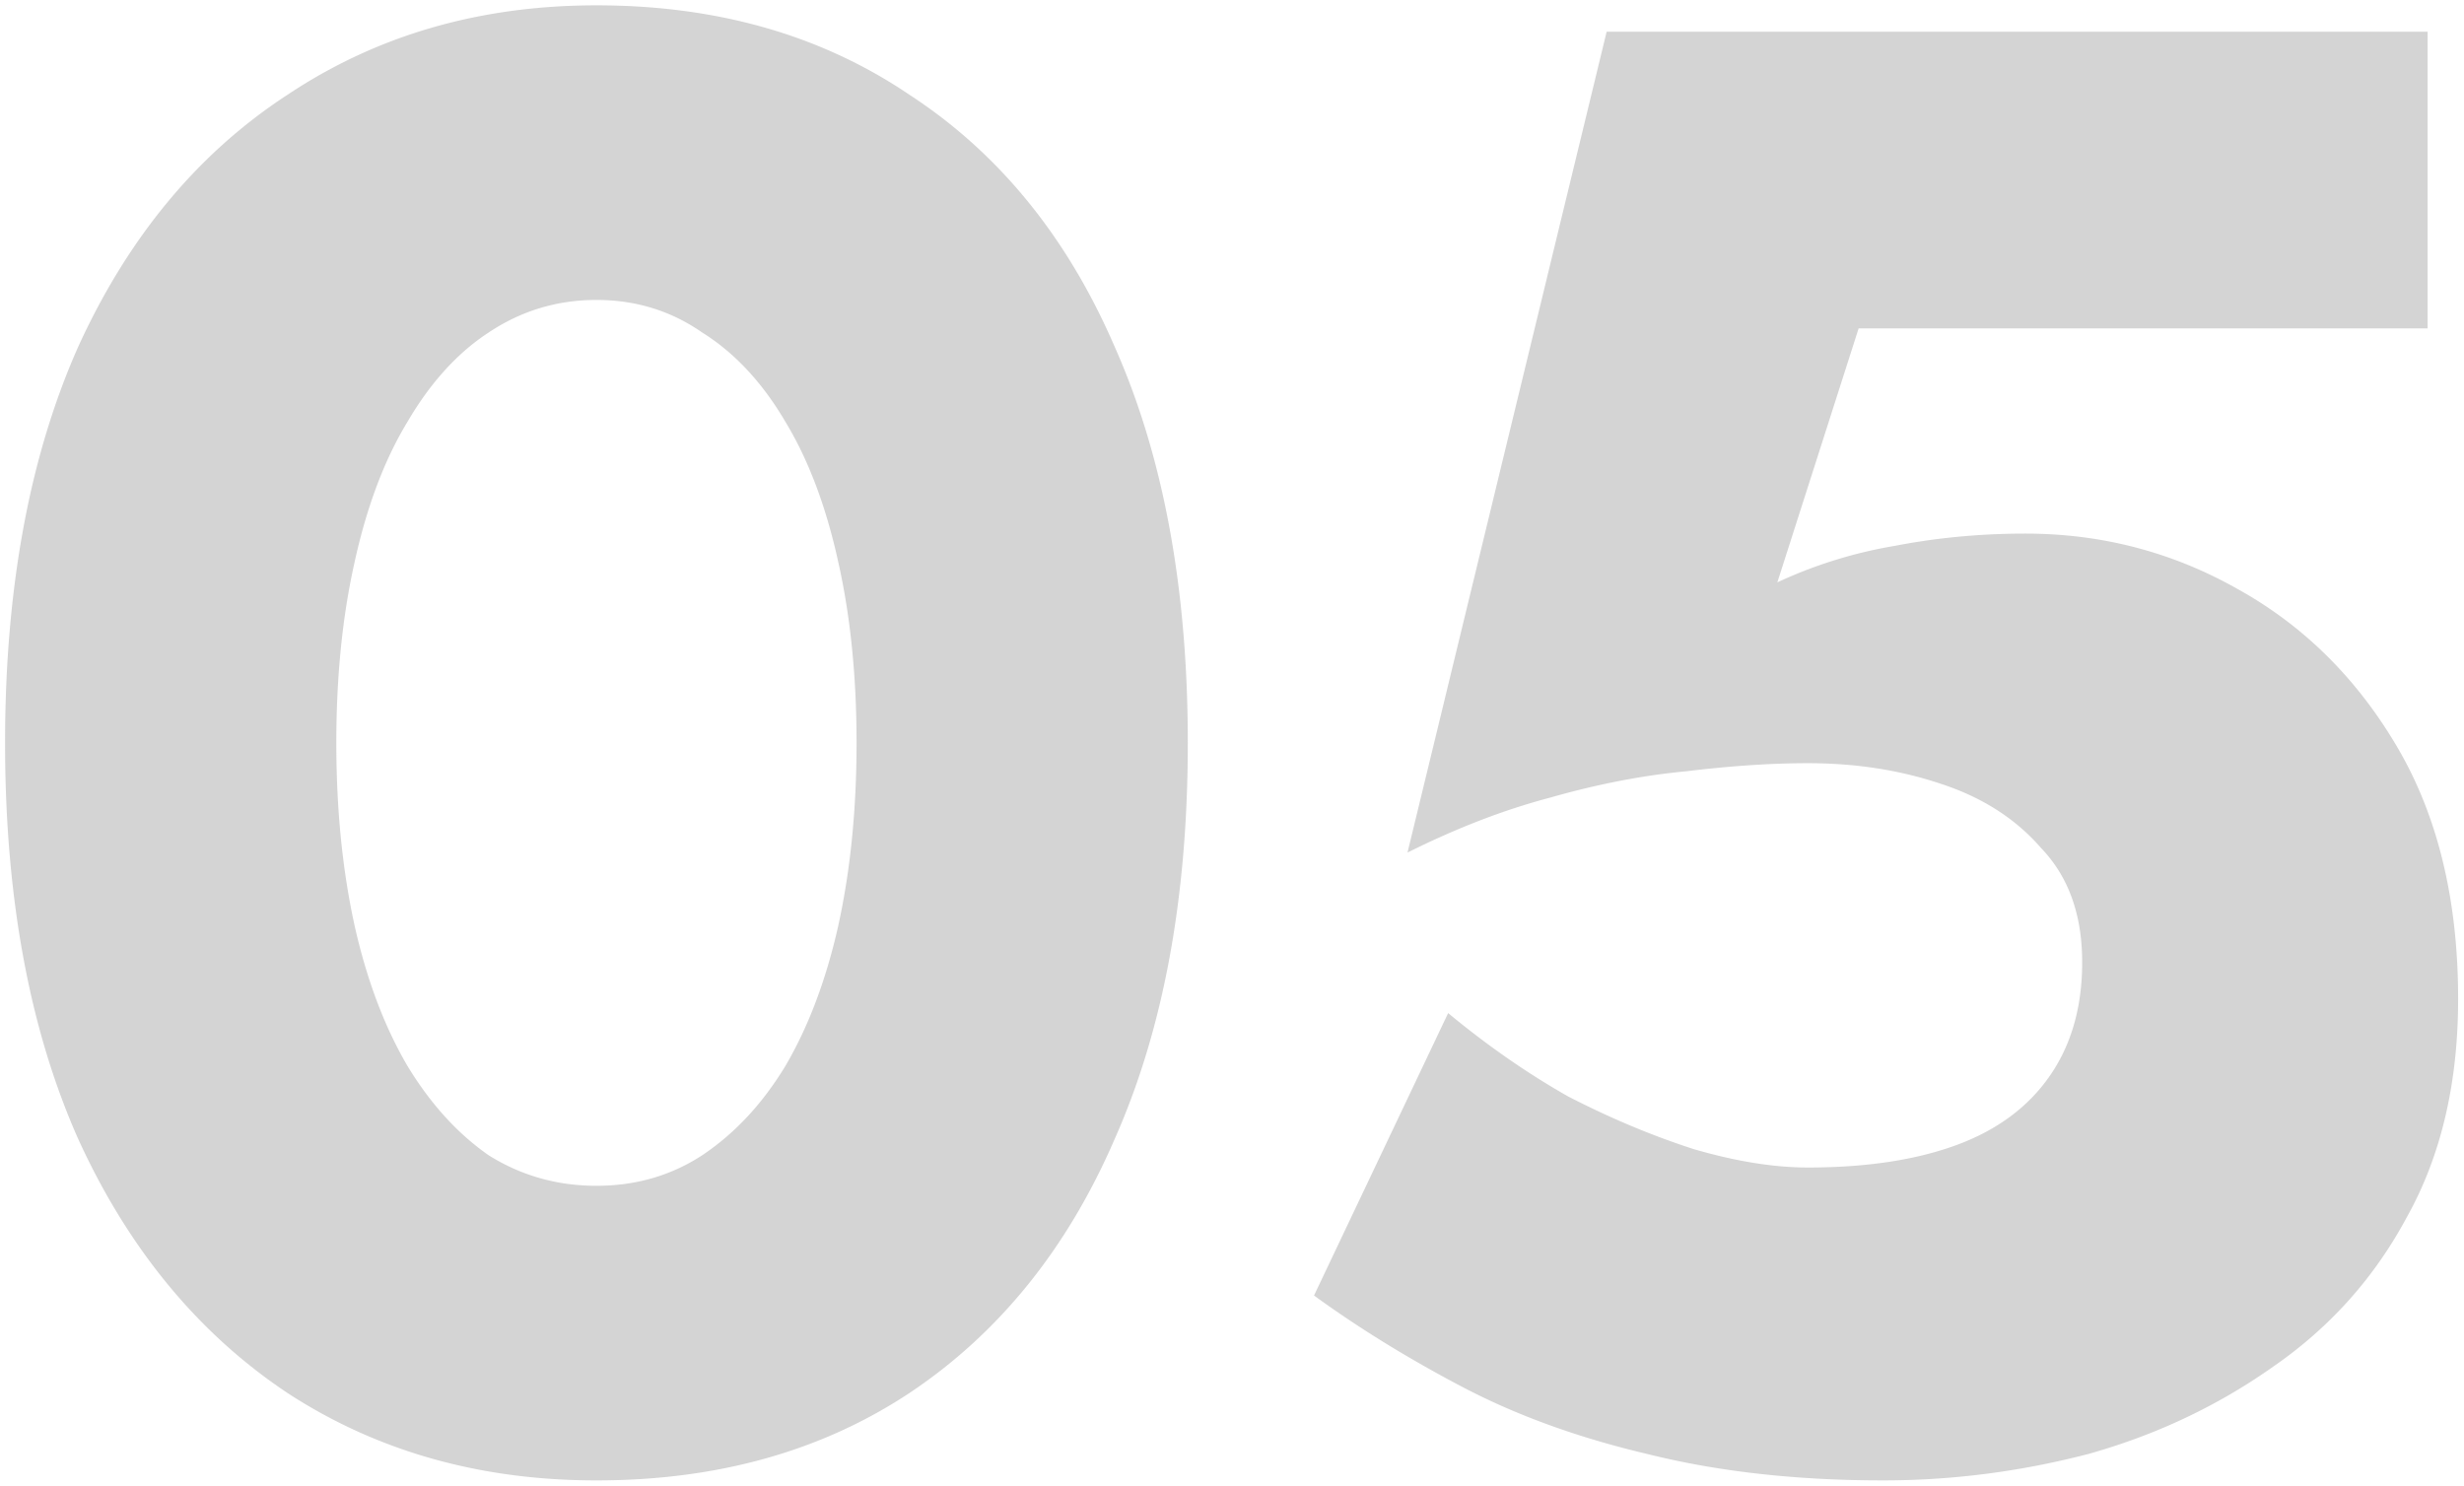 <svg width="388" height="234" viewBox="0 0 388 234" fill="none" xmlns="http://www.w3.org/2000/svg"><path d="M52.96 117c0 10.453.96 20.053 2.88 28.8 1.92 8.533 4.693 15.893 8.32 22.08 3.627 5.973 7.893 10.667 12.8 14.08 5.12 3.2 10.773 4.8 16.96 4.8 6.187 0 11.733-1.6 16.64-4.8 5.12-3.413 9.493-8.107 13.12-14.08 3.627-6.187 6.4-13.547 8.32-22.08 1.92-8.747 2.88-18.347 2.88-28.8s-.96-19.947-2.88-28.48c-1.92-8.747-4.693-16.107-8.32-22.08-3.627-6.187-8-10.88-13.12-14.08-4.907-3.413-10.453-5.12-16.64-5.12-6.187 0-11.84 1.707-16.96 5.12-4.907 3.2-9.173 7.893-12.8 14.08-3.627 5.973-6.4 13.333-8.32 22.08-1.92 8.533-2.88 18.027-2.88 28.48zM.8 117c0-24.32 3.84-45.12 11.52-62.4 7.893-17.28 18.88-30.507 32.96-39.68C59.36 5.533 75.573.84 93.92.84c18.987 0 35.413 4.693 49.28 14.08 14.08 9.173 24.853 22.4 32.32 39.68 7.68 17.28 11.52 38.08 11.52 62.4s-3.84 45.12-11.52 62.4c-7.467 17.28-18.24 30.613-32.32 40-13.867 9.173-30.293 13.76-49.28 13.76-18.347 0-34.56-4.587-48.64-13.76-14.08-9.387-25.067-22.72-32.96-40C4.64 162.12.8 141.32.8 117zm386.275 40.32c0 13.227-2.667 24.64-8 34.24-5.12 9.6-12.16 17.493-21.12 23.68-8.747 6.187-18.453 10.773-29.12 13.76-10.667 2.773-21.44 4.16-32.32 4.16-13.653 0-26.027-1.387-37.12-4.16-10.88-2.56-20.587-6.08-29.12-10.56-8.533-4.48-16.32-9.28-23.36-14.4l21.12-44.48c6.187 5.12 12.48 9.493 18.88 13.12 6.613 3.413 13.227 6.187 19.84 8.32 6.613 1.92 12.587 2.88 17.92 2.88 9.173 0 16.96-1.173 23.36-3.52 6.4-2.347 11.307-5.973 14.72-10.88 3.413-4.907 5.12-10.88 5.12-17.92 0-7.467-2.133-13.44-6.4-17.92-4.053-4.693-9.387-8.107-16-10.24-6.4-2.133-13.333-3.2-20.8-3.2-5.76 0-12.16.427-19.2 1.28-6.827.64-13.973 2.027-21.44 4.16-7.253 1.92-14.72 4.8-22.4 8.64L252.995 5h129.28v46.72h-89.6l-12.8 40a71.997 71.997 0 0118.56-5.76c6.613-1.28 13.44-1.92 20.48-1.92 11.947 0 23.04 2.88 33.28 8.64 10.453 5.76 18.88 14.08 25.28 24.96 6.4 10.88 9.6 24.107 9.6 39.68z" fill="#706F6F" fill-opacity=".3"/></svg>